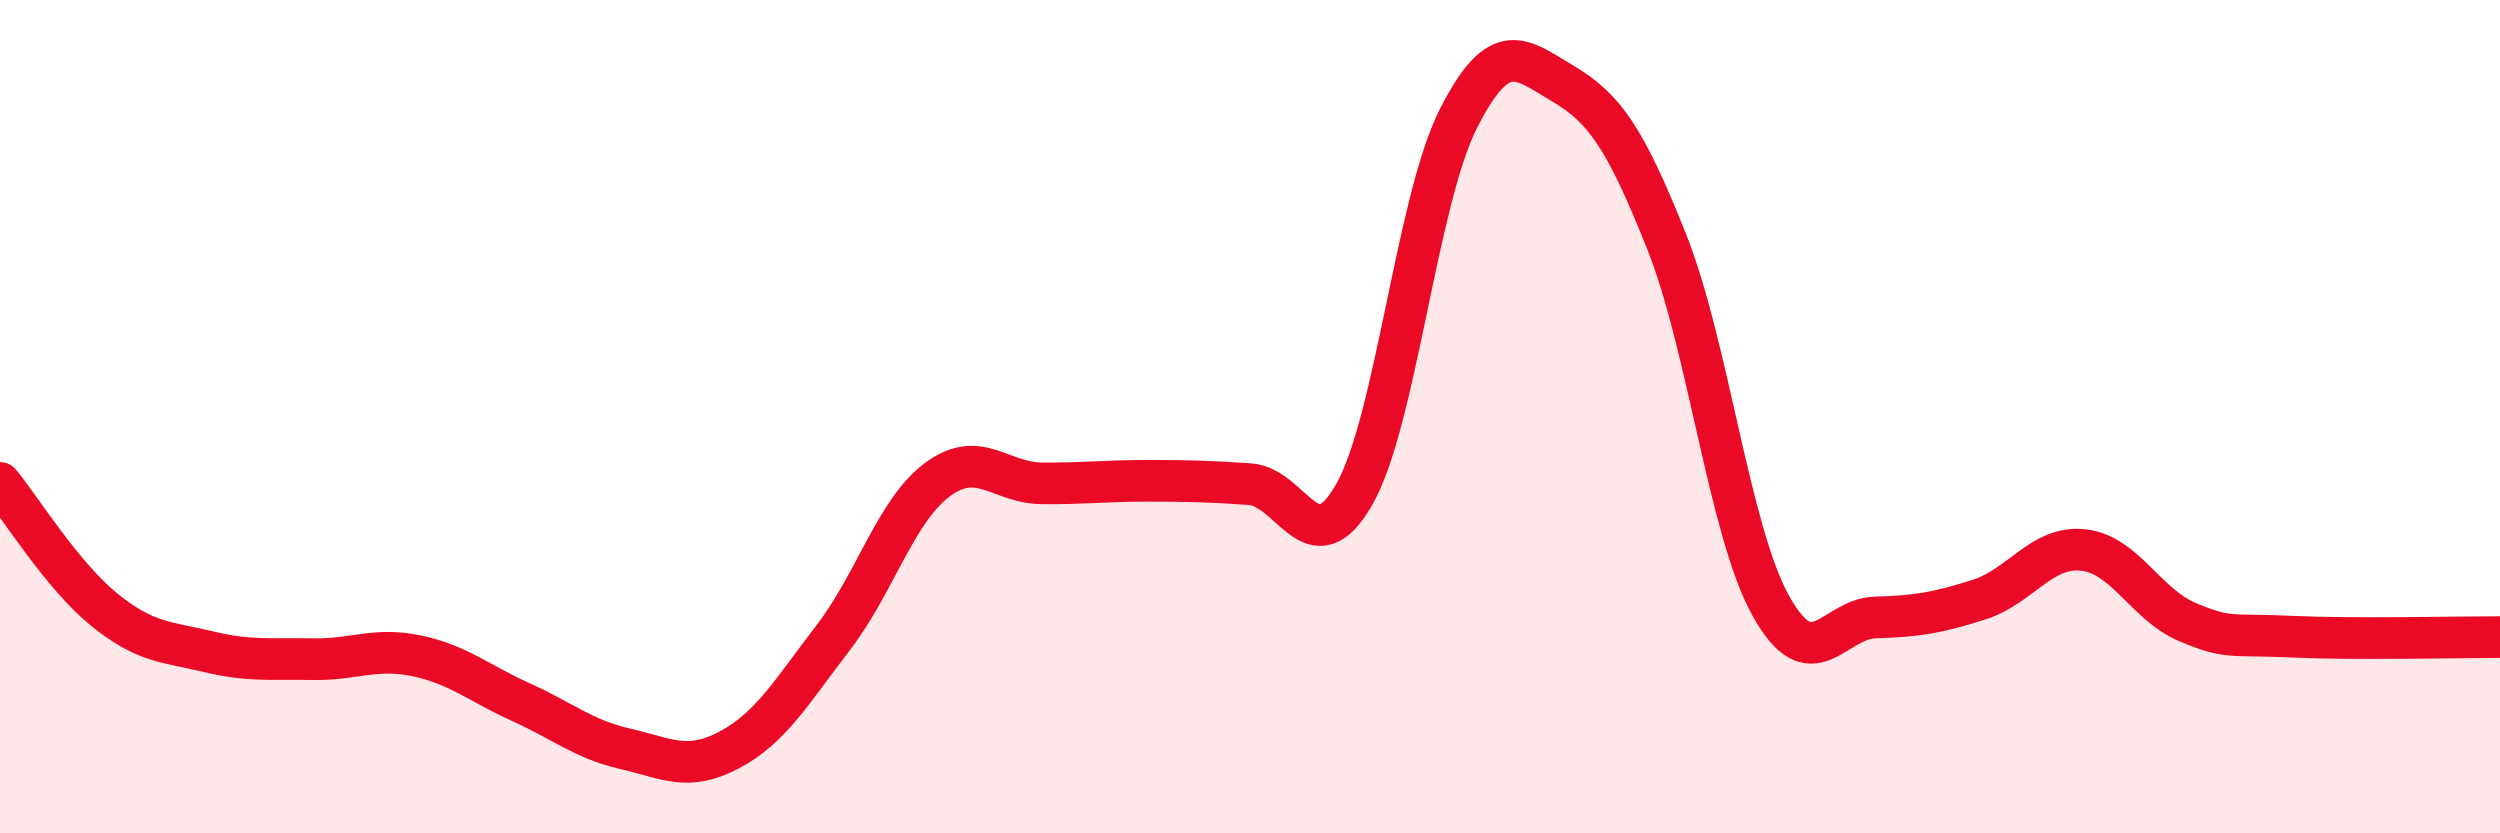 
    <svg width="60" height="20" viewBox="0 0 60 20" xmlns="http://www.w3.org/2000/svg">
      <path
        d="M 0,11.59 C 0.5,12.2 1.5,13.82 2.5,14.63 C 3.5,15.44 4,15.4 5,15.64 C 6,15.88 6.5,15.8 7.5,15.82 C 8.5,15.84 9,15.53 10,15.74 C 11,15.95 11.5,16.4 12.5,16.85 C 13.5,17.3 14,17.74 15,17.97 C 16,18.2 16.5,18.53 17.5,18 C 18.5,17.47 19,16.6 20,15.3 C 21,14 21.5,12.25 22.5,11.51 C 23.5,10.77 24,11.59 25,11.6 C 26,11.61 26.5,11.54 27.5,11.54 C 28.5,11.54 29,11.55 30,11.62 C 31,11.69 31.5,13.62 32.5,11.87 C 33.5,10.12 34,4.82 35,2.85 C 36,0.88 36.5,1.41 37.5,2 C 38.5,2.59 39,3.29 40,5.8 C 41,8.31 41.5,12.74 42.5,14.54 C 43.5,16.34 44,14.85 45,14.82 C 46,14.79 46.5,14.71 47.5,14.39 C 48.5,14.07 49,13.09 50,13.2 C 51,13.31 51.5,14.51 52.5,14.93 C 53.5,15.35 53.5,15.21 55,15.28 C 56.5,15.35 59,15.29 60,15.29L60 20L0 20Z"
        fill="#EB0A25"
        opacity="0.1"
        stroke-linecap="round"
        stroke-linejoin="round"
      />
      <path
        d="M 0,11.59 C 0.5,12.2 1.5,13.82 2.5,14.63 C 3.5,15.44 4,15.4 5,15.64 C 6,15.88 6.5,15.8 7.5,15.82 C 8.5,15.84 9,15.53 10,15.74 C 11,15.95 11.5,16.4 12.5,16.85 C 13.5,17.3 14,17.74 15,17.97 C 16,18.2 16.5,18.53 17.5,18 C 18.5,17.47 19,16.6 20,15.3 C 21,14 21.5,12.25 22.5,11.51 C 23.5,10.77 24,11.59 25,11.6 C 26,11.61 26.5,11.54 27.5,11.54 C 28.5,11.54 29,11.55 30,11.62 C 31,11.69 31.5,13.62 32.5,11.87 C 33.5,10.12 34,4.82 35,2.85 C 36,0.88 36.5,1.41 37.5,2 C 38.5,2.59 39,3.29 40,5.8 C 41,8.31 41.5,12.74 42.5,14.54 C 43.5,16.34 44,14.85 45,14.82 C 46,14.79 46.5,14.71 47.5,14.39 C 48.5,14.07 49,13.09 50,13.2 C 51,13.31 51.5,14.51 52.5,14.93 C 53.5,15.35 53.5,15.21 55,15.28 C 56.5,15.35 59,15.29 60,15.29"
        stroke="#EB0A25"
        stroke-width="1"
        fill="none"
        stroke-linecap="round"
        stroke-linejoin="round"
      />
    </svg>
  